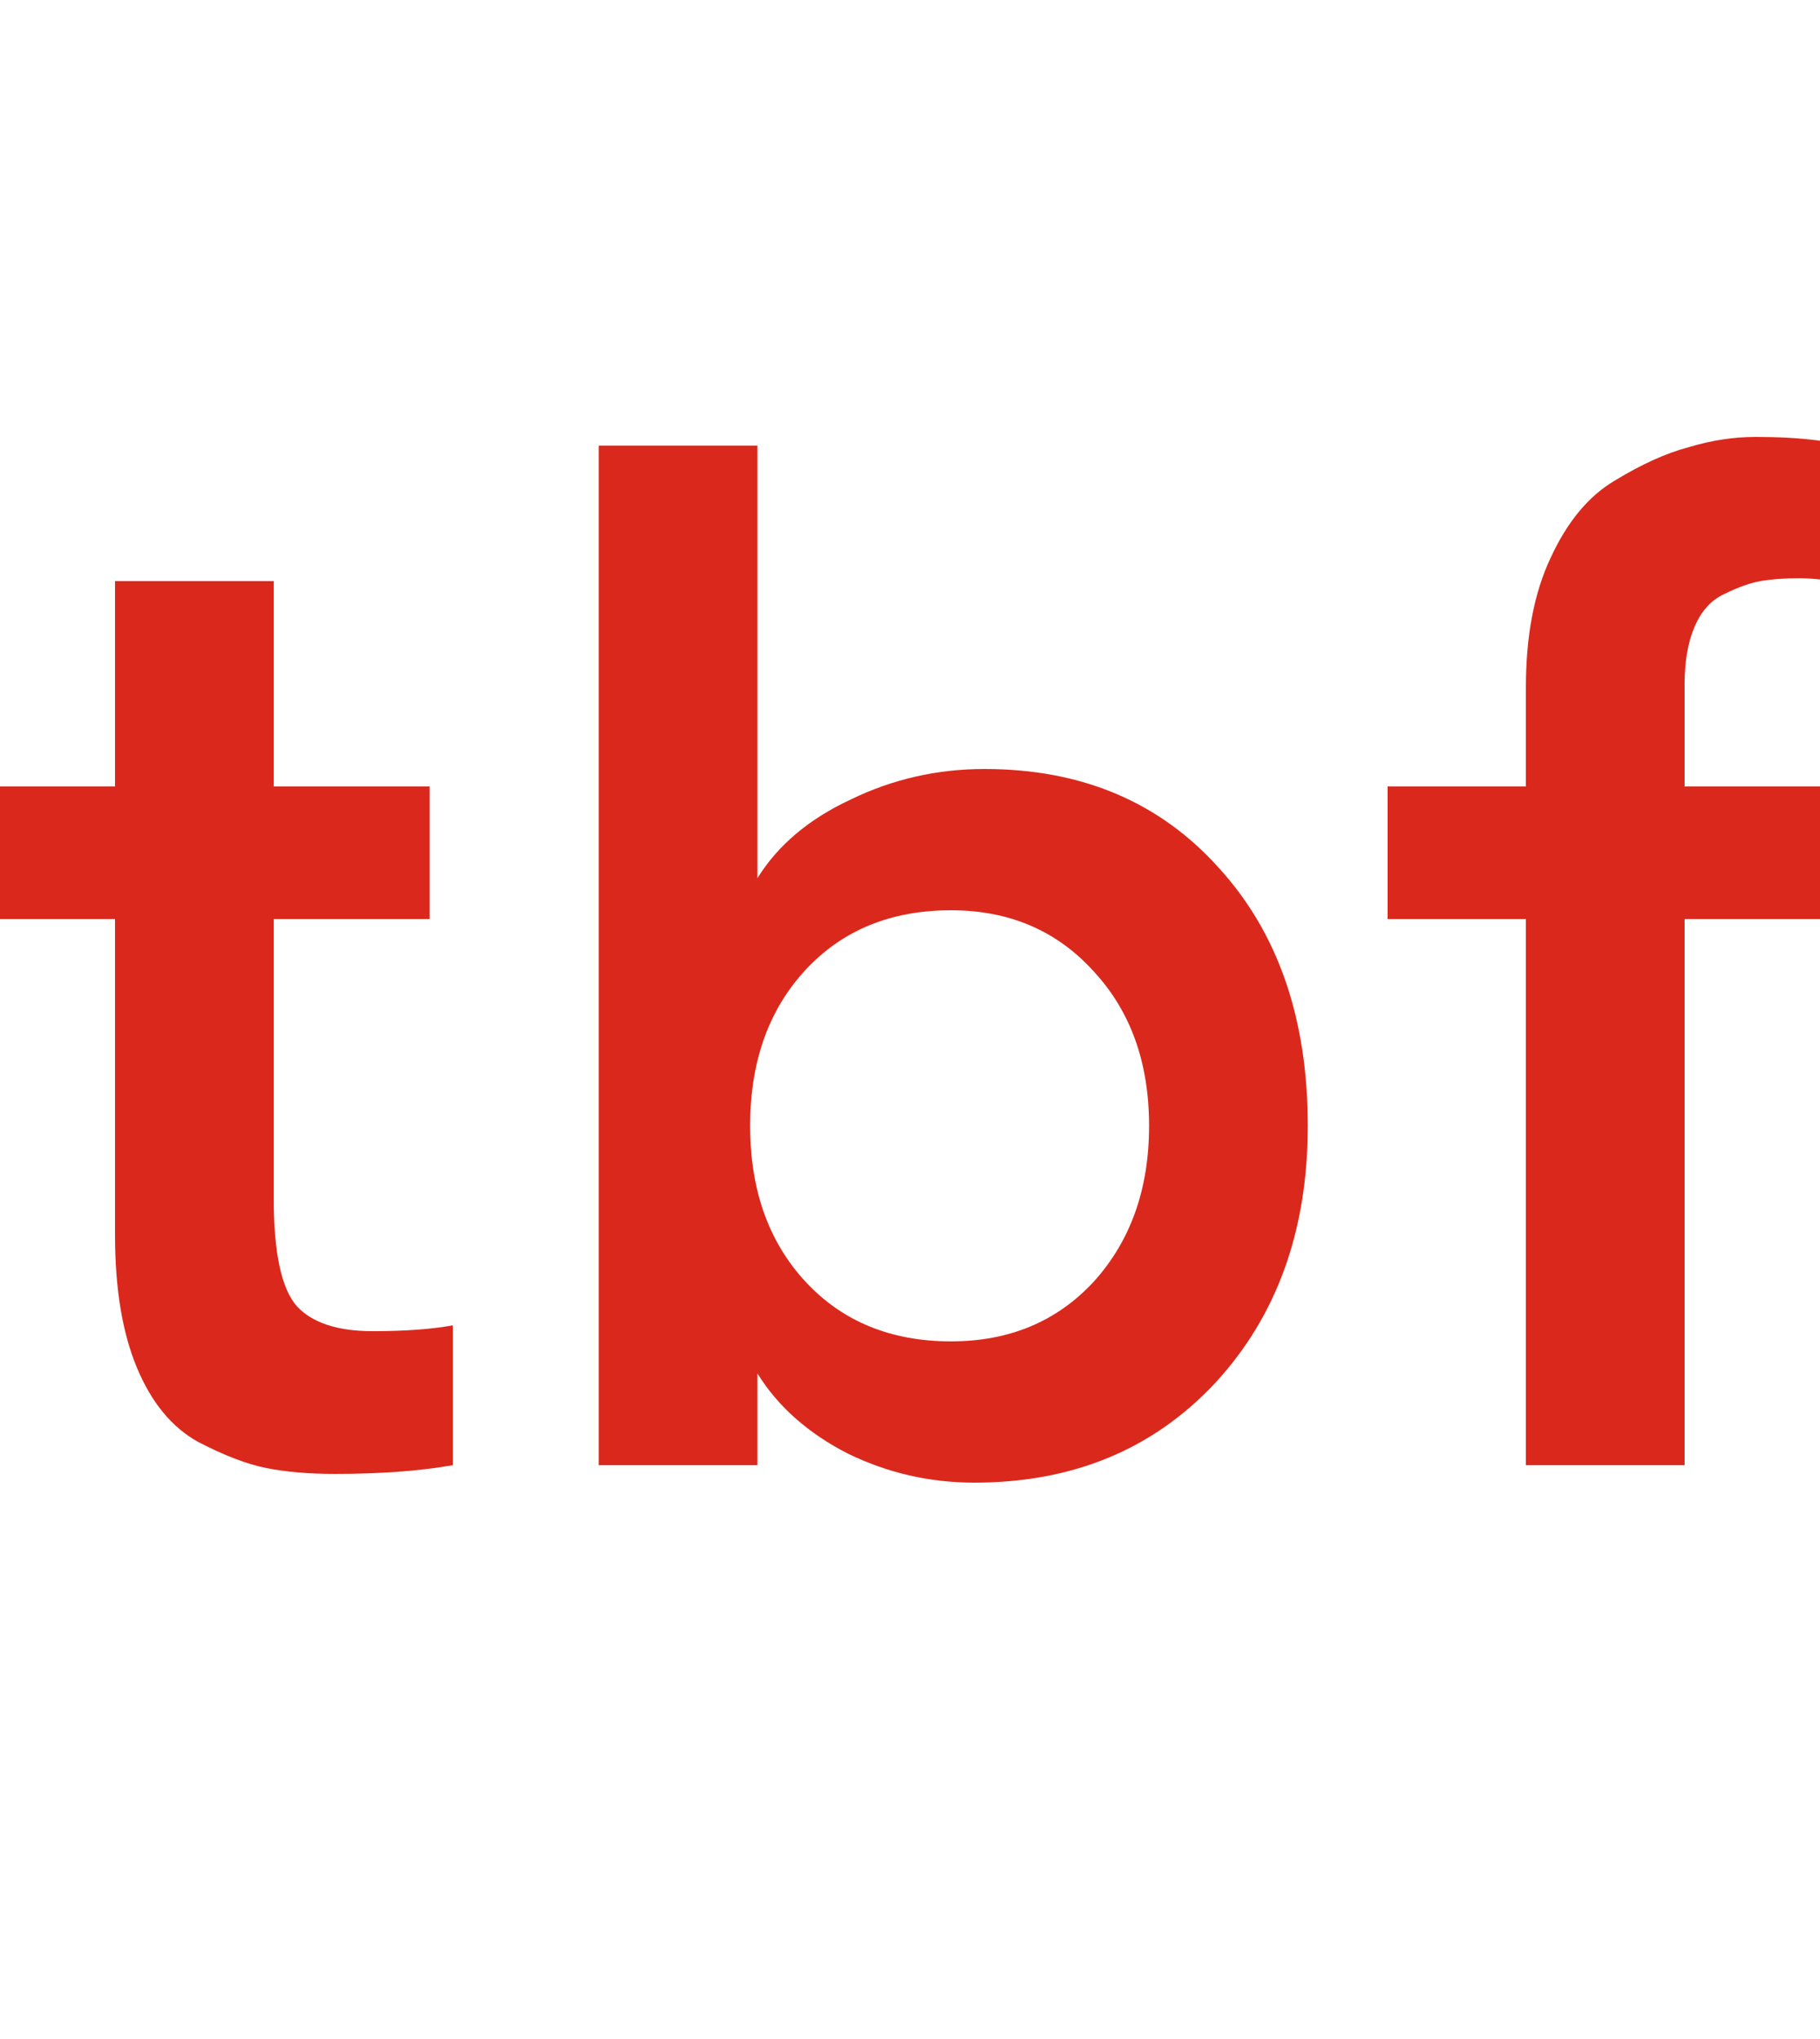 <svg
  width="25"
  height="28"
  viewBox="0 0 25 28"
  fill="none"
  xmlns="http://www.w3.org/2000/svg"
>
  <title>tbf Logo</title>
  <path
    d="M5.12 18.28C5.56 18.28 5.927 18.253 6.22 18.2V20.12C5.767 20.2 5.227 20.24 4.6 20.24C4.24 20.24 3.927 20.213 3.66 20.16C3.393 20.107 3.08 19.987 2.72 19.8C2.36 19.6 2.08 19.26 1.88 18.78C1.68 18.3 1.58 17.693 1.58 16.96V12.62H0V10.8H1.58V7.98H3.76V10.8H5.9V12.62H3.76V16.46C3.76 17.207 3.867 17.7 4.08 17.94C4.293 18.167 4.64 18.28 5.12 18.28Z"
    fill="#DA291C"
  />
  <path
    d="M13.524 10.56C14.858 10.56 15.931 11.013 16.744 11.92C17.558 12.813 17.964 13.993 17.964 15.46C17.964 16.9 17.538 18.08 16.684 19C15.831 19.907 14.731 20.36 13.384 20.36C12.771 20.36 12.191 20.227 11.644 19.96C11.098 19.68 10.684 19.313 10.404 18.86V20.12H8.224V6.12H10.404V12.06C10.684 11.607 11.111 11.247 11.684 10.98C12.258 10.7 12.871 10.56 13.524 10.56ZM13.064 18.42C13.864 18.42 14.518 18.147 15.024 17.6C15.531 17.04 15.784 16.327 15.784 15.46C15.784 14.593 15.531 13.887 15.024 13.34C14.518 12.78 13.864 12.5 13.064 12.5C12.238 12.5 11.571 12.773 11.064 13.32C10.558 13.867 10.304 14.58 10.304 15.46C10.304 16.34 10.558 17.053 11.064 17.6C11.571 18.147 12.238 18.42 13.064 18.42Z"
    fill="#DA291C"
  />
  <path
    d="M24.72 7.94C24.52 7.94 24.34 7.953 24.18 7.98C24.034 8.007 23.867 8.067 23.68 8.16C23.507 8.24 23.373 8.387 23.28 8.6C23.187 8.813 23.14 9.08 23.14 9.4V10.8H25.58V12.62H23.14V20.12H20.96V12.62H19.06V10.8H20.96V9.44C20.96 8.733 21.073 8.14 21.3 7.66C21.527 7.167 21.82 6.813 22.18 6.6C22.553 6.373 22.893 6.22 23.2 6.14C23.507 6.047 23.814 6 24.12 6C24.733 6 25.22 6.06 25.58 6.18V8.02C25.514 8.02 25.38 8.007 25.18 7.98C24.994 7.953 24.84 7.94 24.72 7.94Z"
    fill="#DA291C"
  />
</svg>